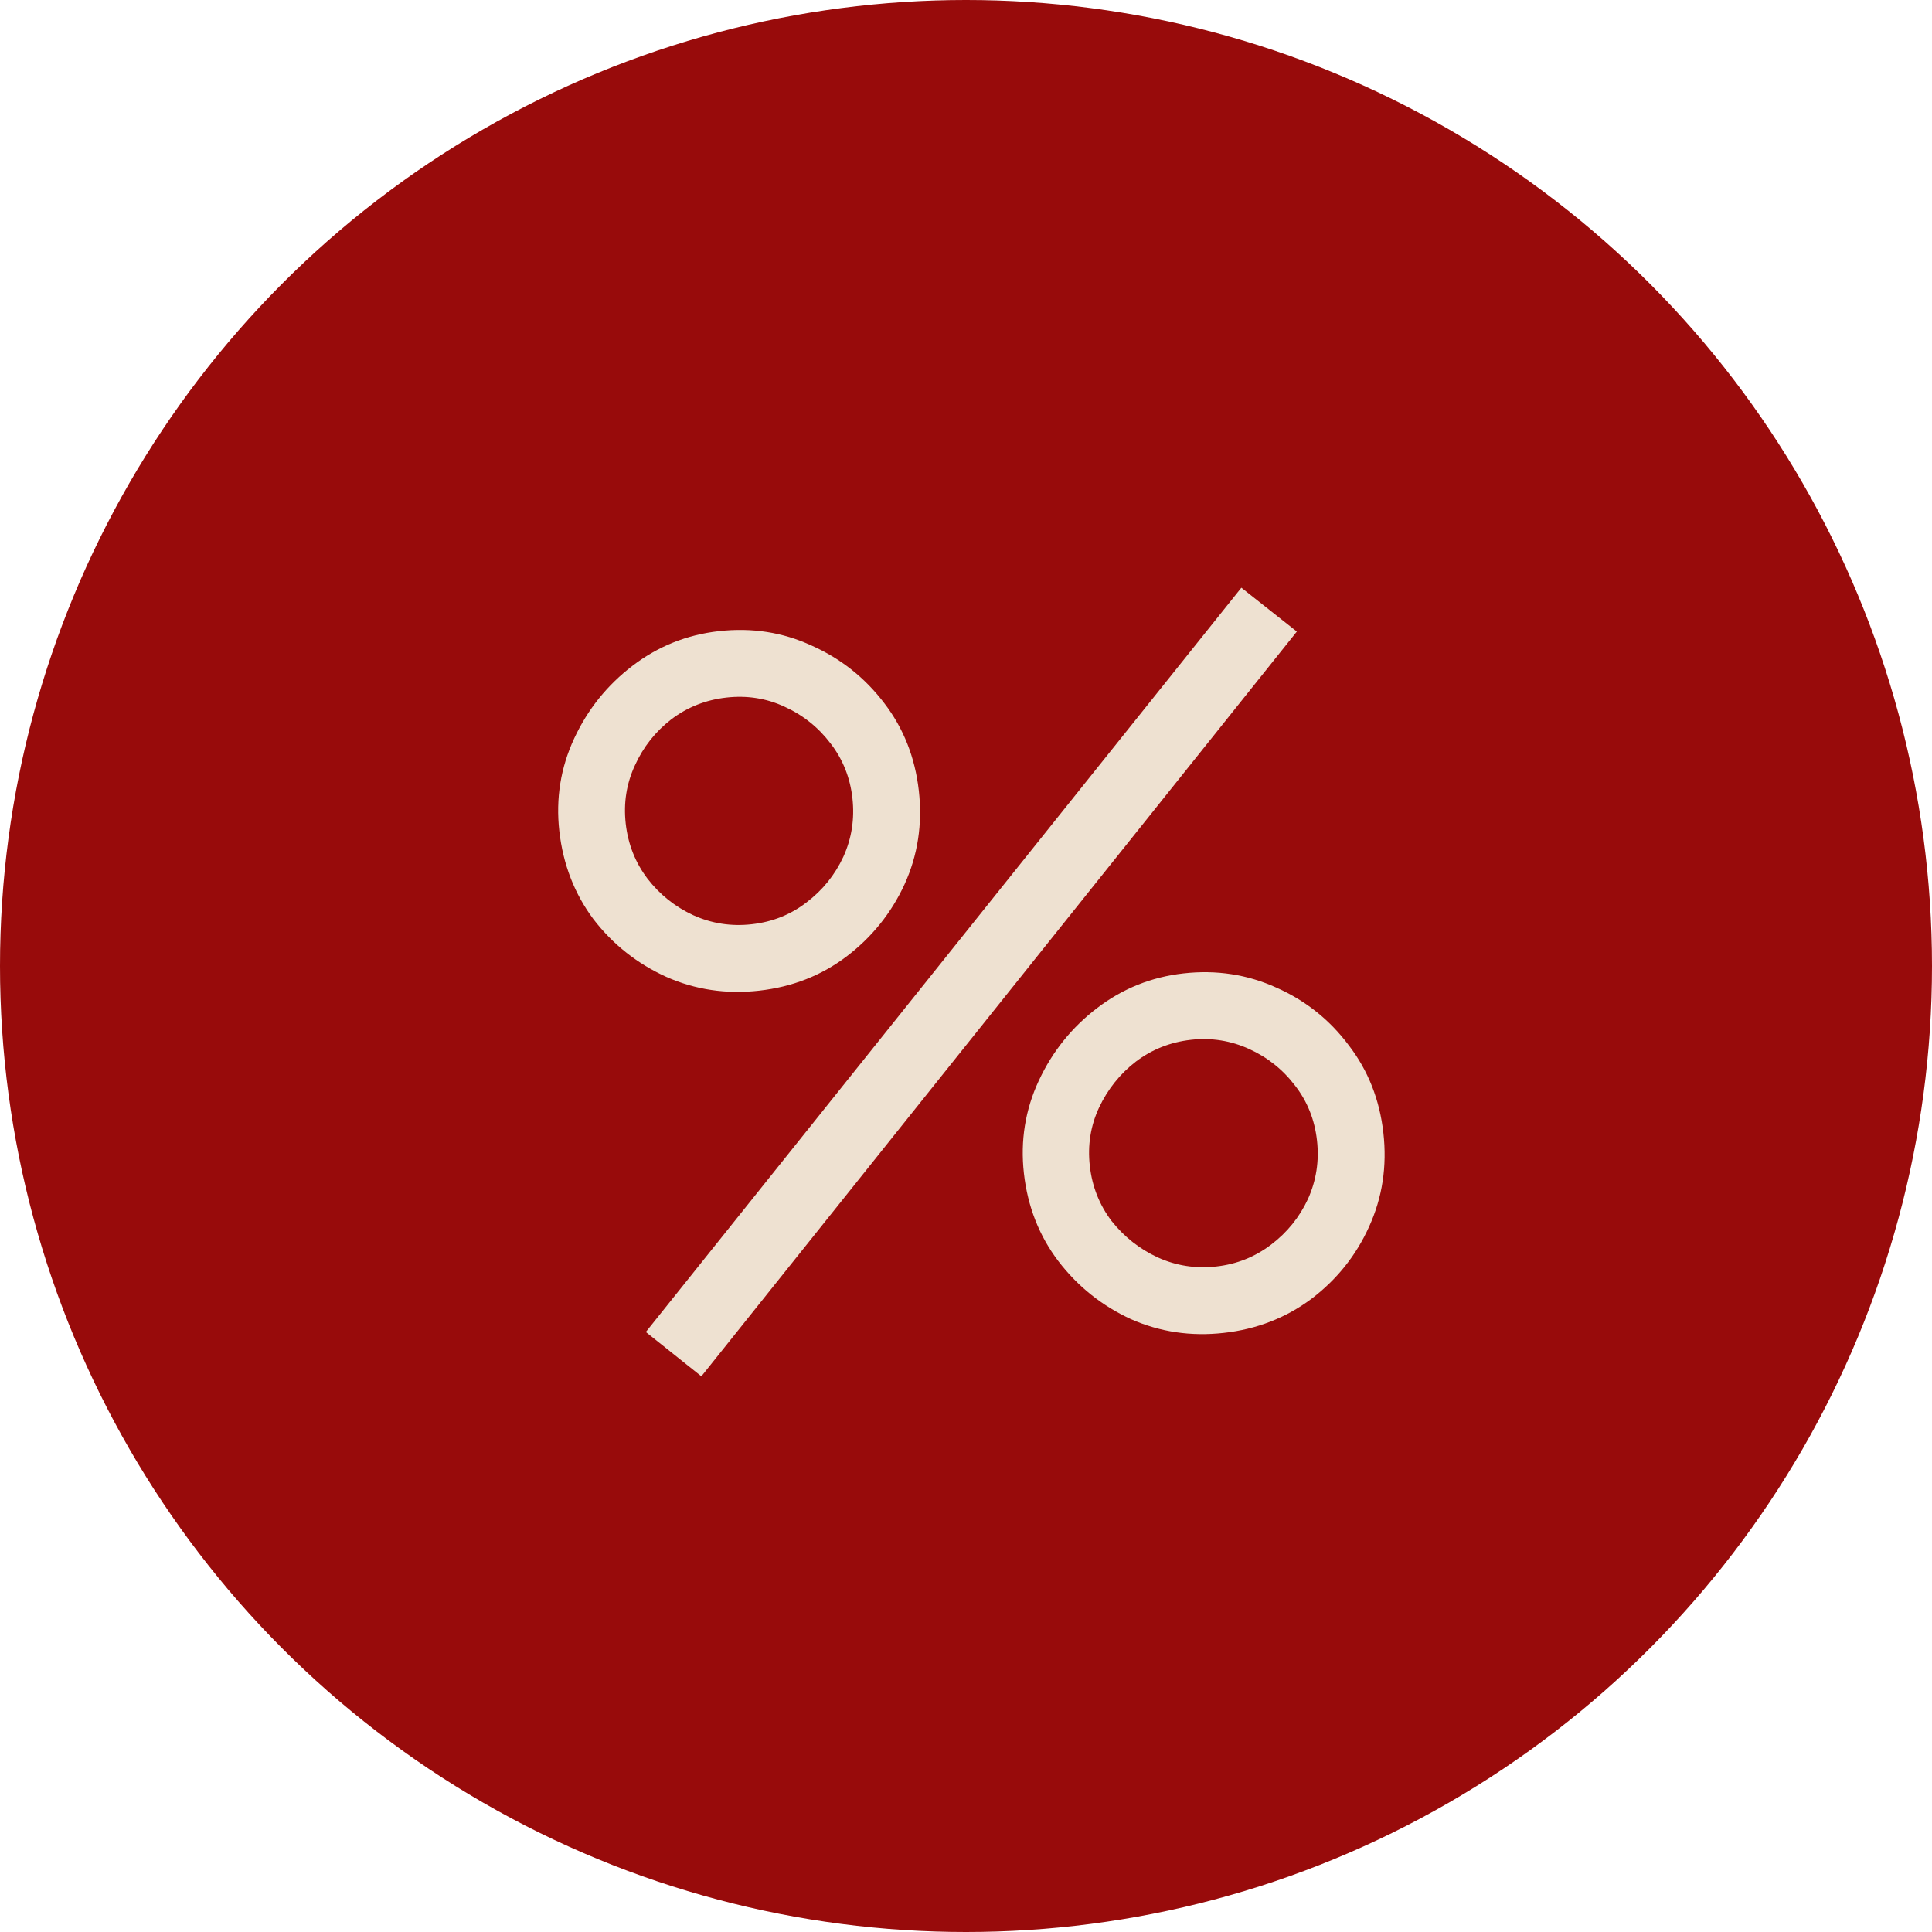 <?xml version="1.0" encoding="UTF-8"?> <svg xmlns="http://www.w3.org/2000/svg" width="70" height="70" viewBox="0 0 70 70" fill="none"><circle cx="35" cy="35" r="35" fill="#980B0B"></circle><path d="M25.412 49.867L23.4 48.261L44.977 21.294L46.987 22.883L25.412 49.867ZM44.341 48.293C43.147 48.427 42.023 48.26 40.969 47.792C39.926 47.311 39.054 46.615 38.354 45.704C37.652 44.782 37.233 43.717 37.098 42.511C36.966 41.329 37.145 40.21 37.638 39.153C38.13 38.097 38.837 37.218 39.76 36.516C40.682 35.814 41.723 35.398 42.88 35.268C44.075 35.134 45.199 35.307 46.254 35.787C47.308 36.255 48.18 36.951 48.87 37.875C49.57 38.786 49.988 39.844 50.123 41.05C50.259 42.257 50.086 43.387 49.606 44.442C49.137 45.484 48.441 46.356 47.518 47.058C46.594 47.748 45.535 48.16 44.341 48.293ZM44.071 45.887C44.807 45.805 45.468 45.541 46.053 45.097C46.638 44.653 47.083 44.102 47.388 43.446C47.691 42.776 47.801 42.068 47.717 41.32C47.634 40.572 47.37 39.912 46.927 39.339C46.483 38.754 45.926 38.309 45.258 38.006C44.588 37.702 43.886 37.592 43.15 37.674C42.403 37.758 41.736 38.022 41.151 38.466C40.578 38.909 40.133 39.466 39.818 40.136C39.513 40.793 39.402 41.496 39.486 42.243C39.57 42.991 39.834 43.658 40.278 44.243C40.733 44.815 41.289 45.253 41.946 45.558C42.615 45.861 43.324 45.971 44.071 45.887ZM27.508 35.893C26.314 36.027 25.19 35.86 24.137 35.392C23.081 34.912 22.203 34.216 21.503 33.306C20.813 32.382 20.401 31.317 20.265 30.111C20.133 28.929 20.313 27.809 20.805 26.753C21.297 25.696 22.004 24.817 22.927 24.115C23.85 23.413 24.89 22.998 26.048 22.868C27.242 22.734 28.36 22.908 29.403 23.389C30.457 23.857 31.335 24.552 32.037 25.475C32.737 26.386 33.155 27.444 33.291 28.65C33.426 29.856 33.254 30.987 32.773 32.042C32.292 33.085 31.59 33.958 30.667 34.659C29.755 35.348 28.702 35.759 27.508 35.893ZM27.238 33.487C27.986 33.403 28.647 33.14 29.22 32.697C29.805 32.253 30.25 31.702 30.555 31.045C30.859 30.376 30.968 29.668 30.885 28.92C30.801 28.172 30.537 27.512 30.095 26.939C29.65 26.353 29.094 25.909 28.425 25.605C27.768 25.3 27.065 25.19 26.317 25.274C25.57 25.358 24.903 25.622 24.318 26.066C23.745 26.509 23.306 27.065 23.003 27.734C22.698 28.391 22.588 29.093 22.671 29.841C22.755 30.589 23.019 31.255 23.463 31.84C23.906 32.413 24.456 32.852 25.113 33.157C25.782 33.461 26.491 33.571 27.238 33.487Z" fill="#EEE1D1"></path></svg> 